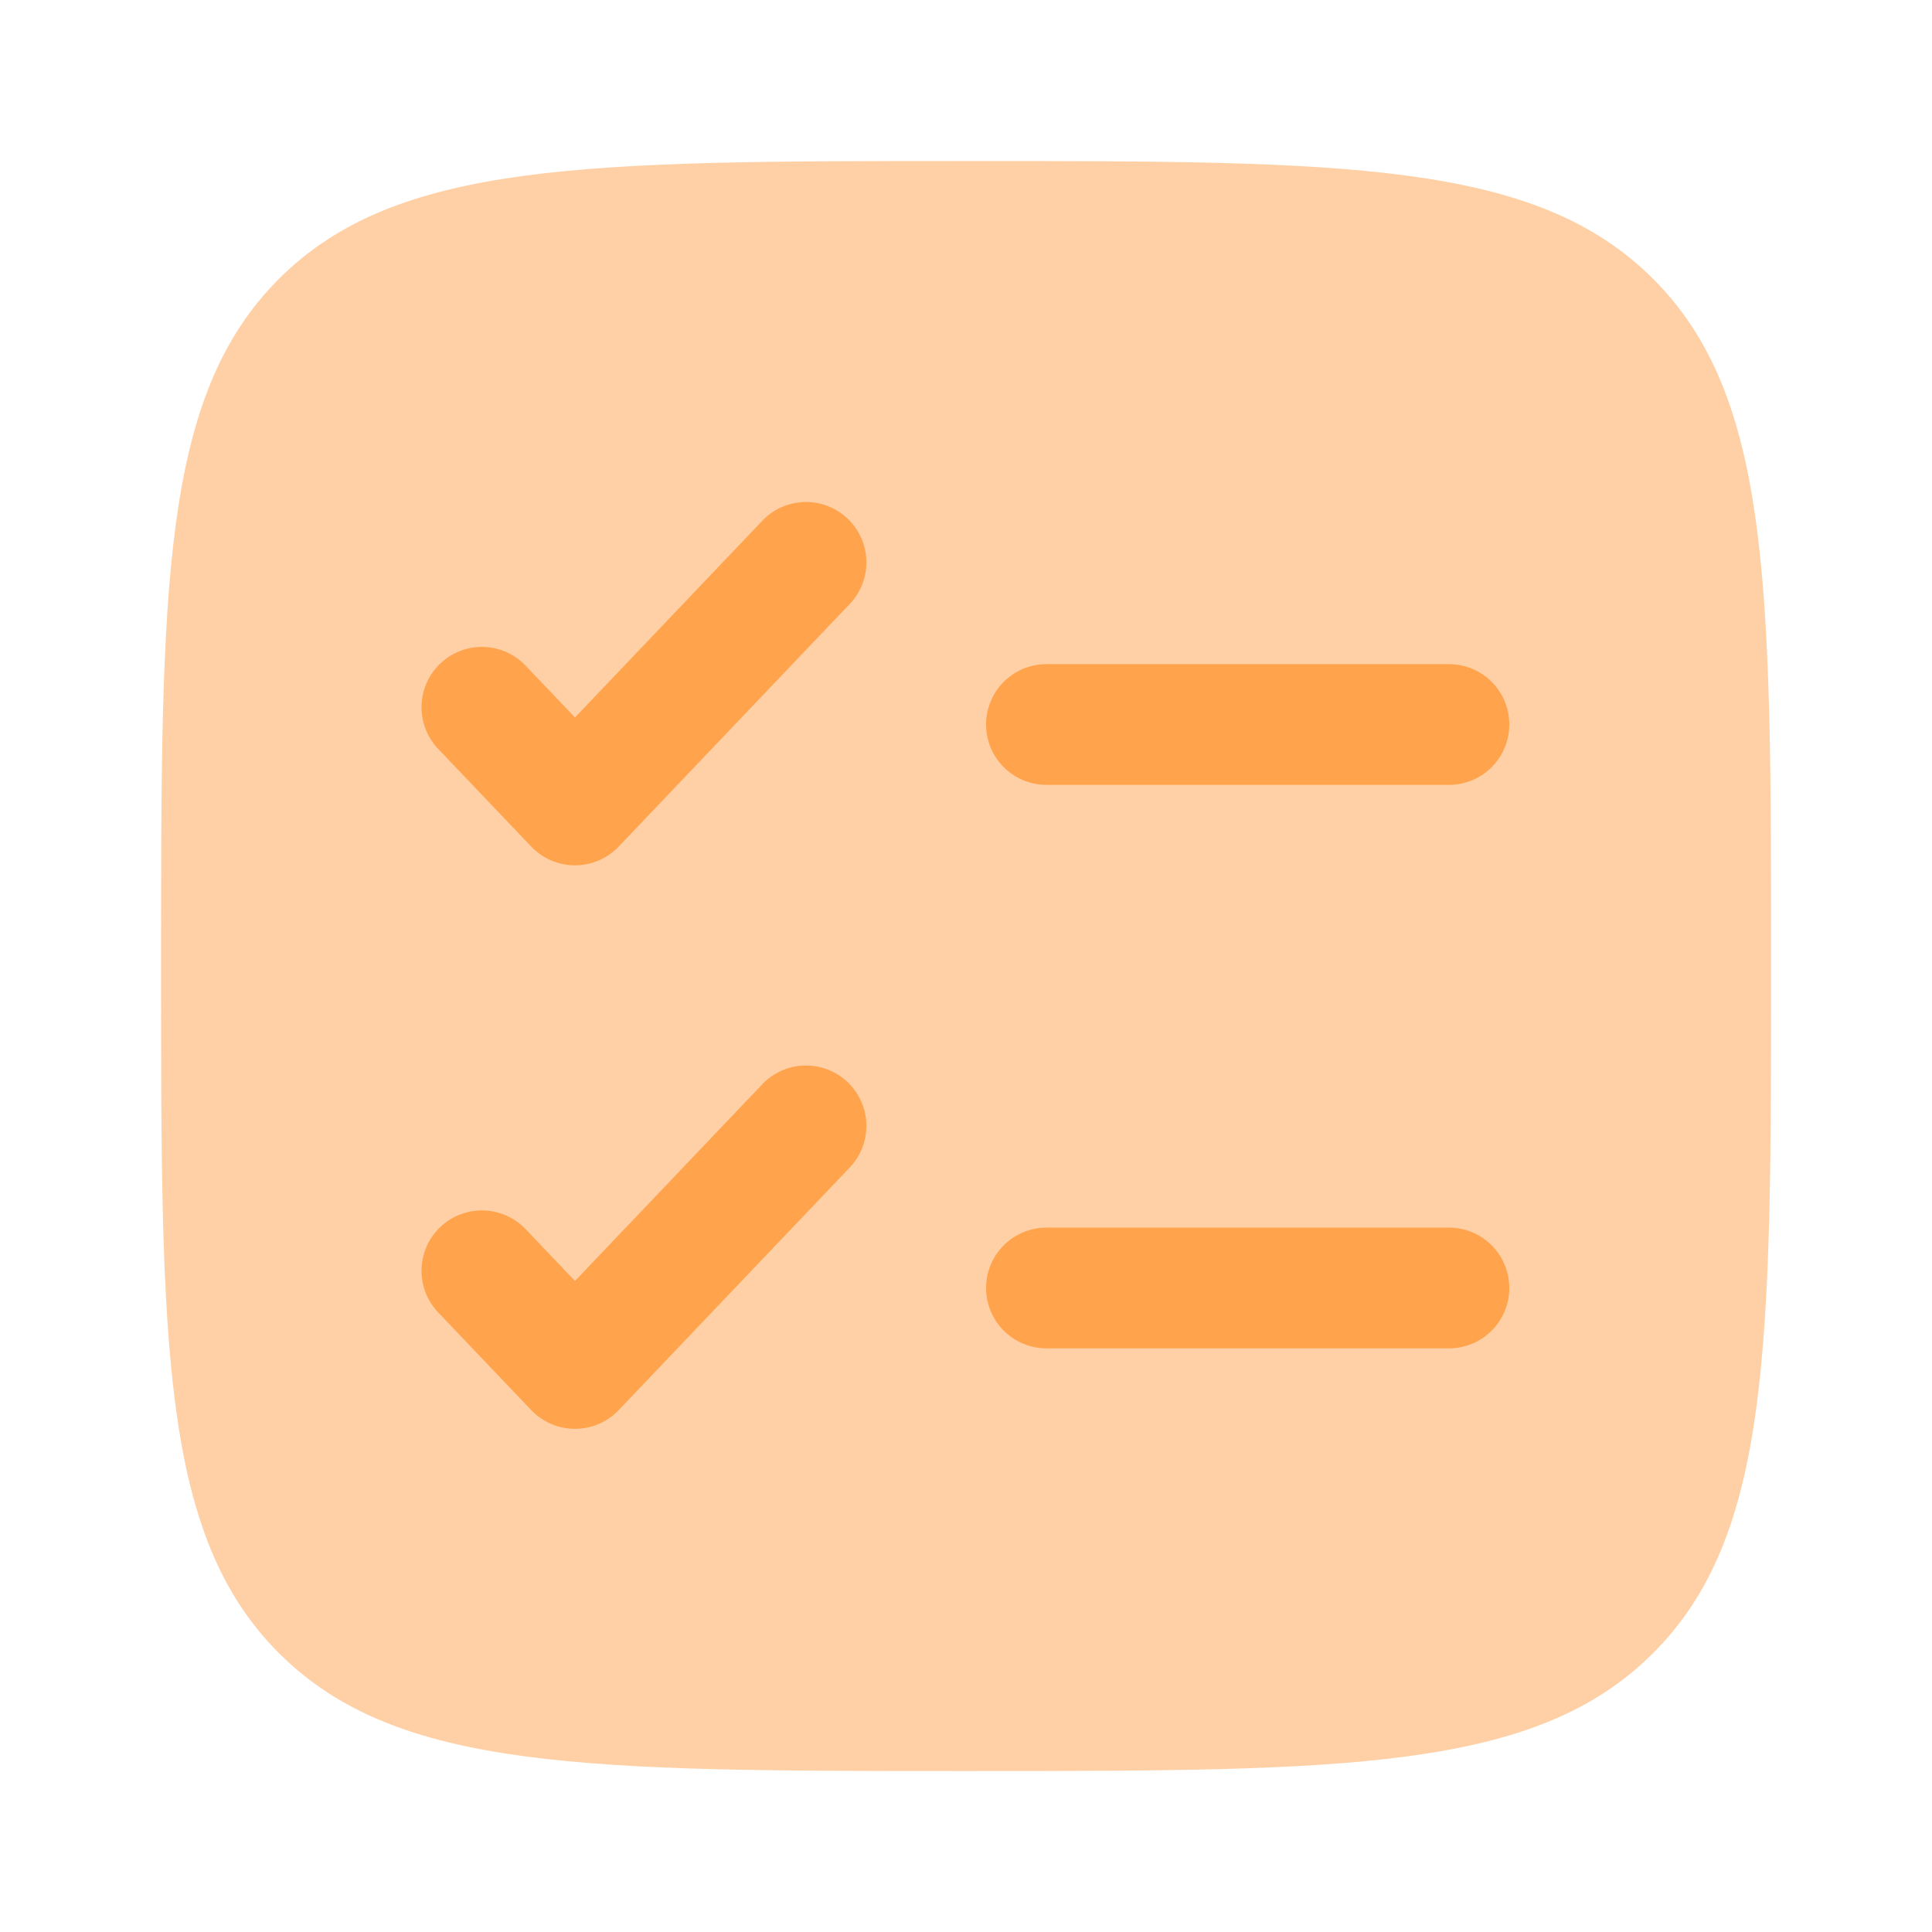 <svg xmlns="http://www.w3.org/2000/svg" width="41" height="41" viewBox="0 0 41 41" fill="none"><path opacity="0.5" d="M3.418 20.5C3.418 12.447 3.418 8.421 5.919 5.918C8.423 3.417 12.448 3.417 20.501 3.417C28.554 3.417 32.581 3.417 35.082 5.918C37.585 8.422 37.585 12.447 37.585 20.5C37.585 28.553 37.585 32.58 35.082 35.081C32.583 37.584 28.554 37.584 20.501 37.584C12.448 37.584 8.422 37.584 5.919 35.081C3.418 32.582 3.418 28.553 3.418 20.5Z" fill="#FFA34D"></path><path d="M18.01 12.841C18.131 12.72 18.227 12.577 18.291 12.418C18.356 12.26 18.388 12.09 18.386 11.919C18.384 11.748 18.348 11.58 18.279 11.423C18.211 11.266 18.112 11.125 17.988 11.007C17.864 10.889 17.718 10.797 17.558 10.736C17.398 10.676 17.228 10.648 17.057 10.654C16.886 10.661 16.718 10.701 16.563 10.773C16.408 10.846 16.269 10.948 16.155 11.075L12.202 15.226L11.177 14.15C11.062 14.023 10.923 13.921 10.768 13.848C10.613 13.776 10.445 13.736 10.274 13.729C10.103 13.723 9.933 13.751 9.773 13.811C9.613 13.872 9.467 13.964 9.343 14.082C9.219 14.2 9.12 14.341 9.052 14.498C8.984 14.655 8.947 14.823 8.945 14.994C8.943 15.165 8.976 15.335 9.04 15.493C9.105 15.652 9.2 15.796 9.321 15.916L11.274 17.966C11.394 18.092 11.538 18.192 11.697 18.26C11.857 18.328 12.028 18.364 12.202 18.364C12.375 18.364 12.547 18.328 12.706 18.26C12.866 18.192 13.01 18.092 13.129 17.966L18.01 12.841ZM22.207 14.094C21.867 14.094 21.542 14.229 21.301 14.469C21.061 14.709 20.926 15.035 20.926 15.375C20.926 15.715 21.061 16.041 21.301 16.281C21.542 16.521 21.867 16.656 22.207 16.656H30.749C31.089 16.656 31.415 16.521 31.655 16.281C31.895 16.041 32.03 15.715 32.03 15.375C32.03 15.035 31.895 14.709 31.655 14.469C31.415 14.229 31.089 14.094 30.749 14.094H22.207ZM18.01 24.8C18.131 24.679 18.227 24.535 18.291 24.377C18.356 24.218 18.388 24.049 18.386 23.878C18.384 23.707 18.348 23.538 18.279 23.381C18.211 23.224 18.112 23.083 17.988 22.965C17.864 22.847 17.718 22.755 17.558 22.695C17.398 22.634 17.228 22.606 17.057 22.613C16.886 22.619 16.718 22.659 16.563 22.732C16.408 22.804 16.269 22.906 16.155 23.033L12.202 27.184L11.177 26.108C11.062 25.981 10.923 25.879 10.768 25.807C10.613 25.734 10.445 25.694 10.274 25.688C10.103 25.681 9.933 25.709 9.773 25.77C9.613 25.83 9.467 25.922 9.343 26.04C9.219 26.158 9.12 26.299 9.052 26.456C8.984 26.613 8.947 26.782 8.945 26.953C8.943 27.124 8.976 27.293 9.04 27.452C9.105 27.61 9.2 27.754 9.321 27.875L11.274 29.925C11.394 30.05 11.538 30.15 11.697 30.219C11.857 30.287 12.028 30.322 12.202 30.322C12.375 30.322 12.547 30.287 12.706 30.219C12.866 30.15 13.01 30.05 13.129 29.925L18.01 24.8ZM22.207 26.052C21.867 26.052 21.542 26.187 21.301 26.427C21.061 26.667 20.926 26.993 20.926 27.333C20.926 27.673 21.061 27.999 21.301 28.239C21.542 28.479 21.867 28.614 22.207 28.614H30.749C31.089 28.614 31.415 28.479 31.655 28.239C31.895 27.999 32.03 27.673 32.03 27.333C32.03 26.993 31.895 26.667 31.655 26.427C31.415 26.187 31.089 26.052 30.749 26.052H22.207Z" fill="#FFA34D"></path></svg>